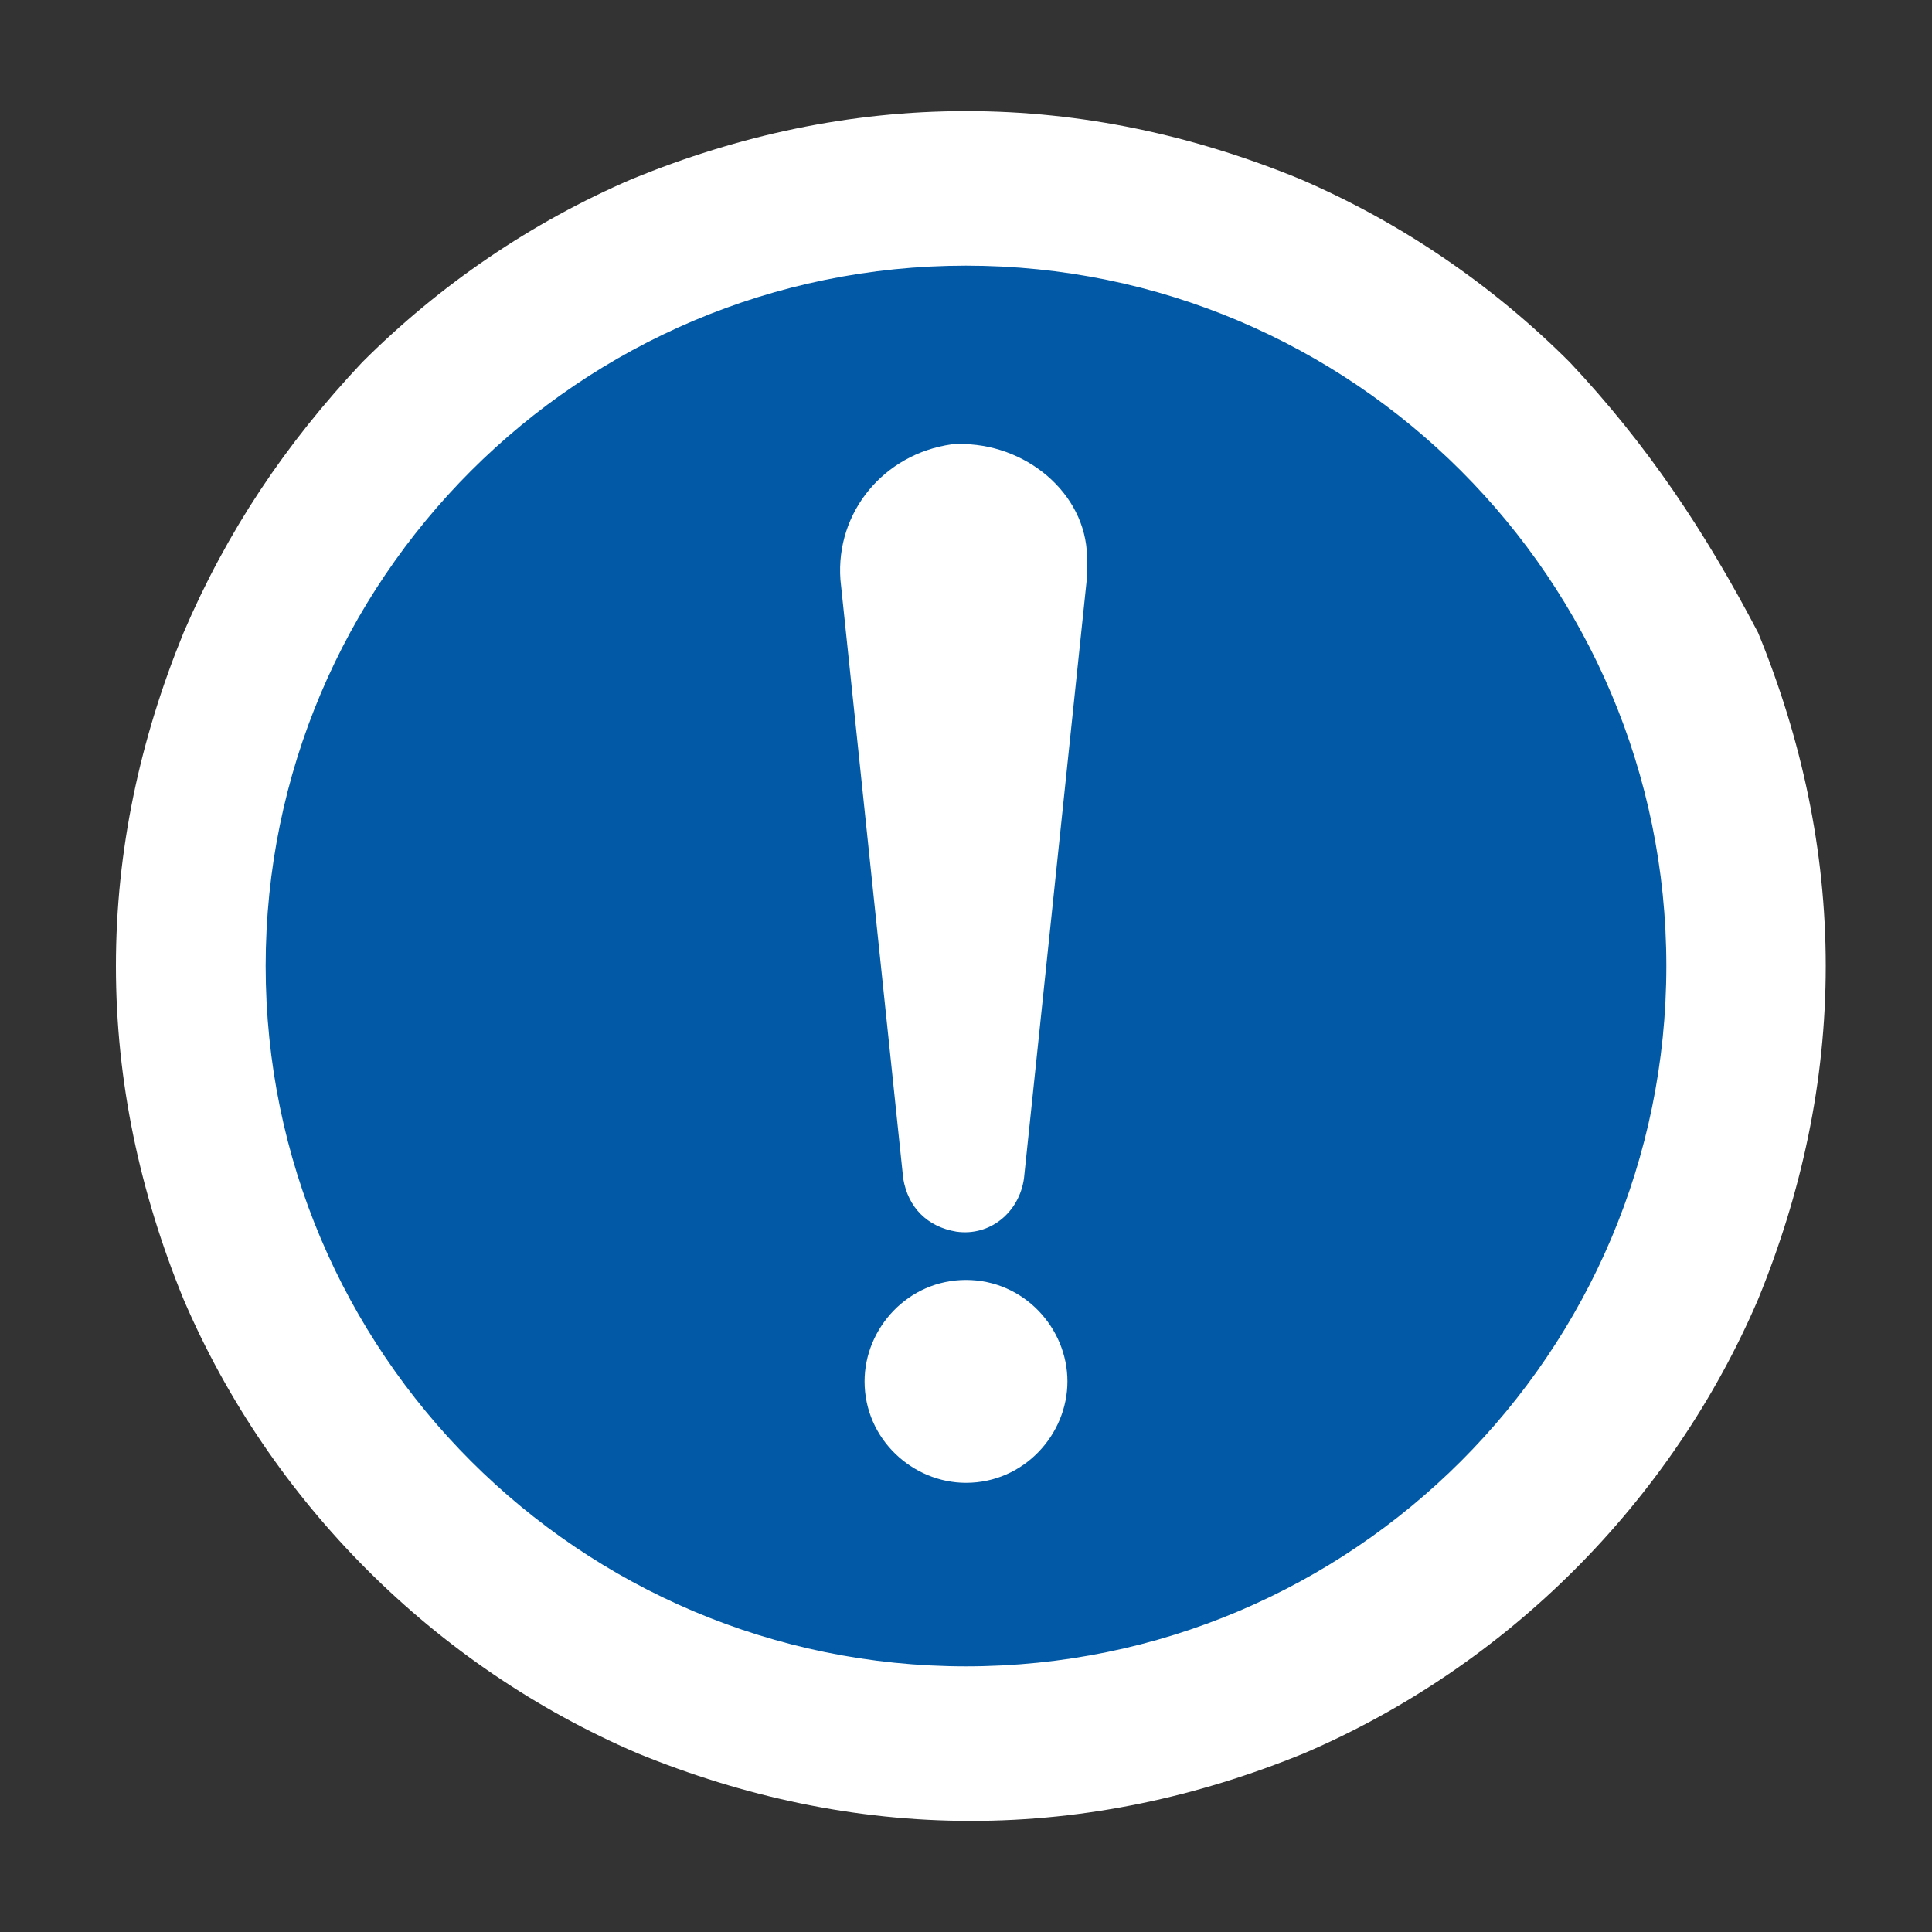 <?xml version="1.0" encoding="utf-8"?>
<!-- Generator: Adobe Illustrator 28.1.0, SVG Export Plug-In . SVG Version: 6.00 Build 0)  -->
<svg version="1.0" id="レイヤー_1" xmlns="http://www.w3.org/2000/svg" xmlns:xlink="http://www.w3.org/1999/xlink" x="0px"
	 y="0px" viewBox="0 0 40 40" style="enable-background:new 0 0 40 40;" xml:space="preserve">
<rect x="0" y="0" width="40" height="40" fill="#333333" stroke="none"/>
<style type="text/css">
	.st0{fill:#025AA6;}
	.st1{fill:#FFFFFF;}
</style>
<g>
	<circle class="st0" cx="20" cy="20" r="16.7"/>
	<path class="st1" d="M32.5,7.5c-1.6-1.6-3.5-2.9-5.6-3.8c-2.2-0.9-4.5-1.4-6.9-1.4c-2.4,0-4.7,0.5-6.9,1.4c-2.1,0.9-4,2.2-5.6,3.8
		C5.9,9.2,4.7,11,3.8,13.1c-0.9,2.2-1.4,4.5-1.4,6.9s0.5,4.7,1.4,6.9c0.9,2.1,2.2,4,3.8,5.6c1.6,1.6,3.5,2.9,5.6,3.8
		c2.2,0.9,4.5,1.4,6.9,1.4c2.4,0,4.7-0.5,6.9-1.4c2.1-0.9,4-2.2,5.6-3.8c1.6-1.6,2.9-3.5,3.8-5.6c0.9-2.2,1.4-4.5,1.4-6.9
		s-0.5-4.7-1.4-6.9C35.3,11,34.1,9.2,32.5,7.5z M20,34.5C12,34.5,5.5,28,5.5,20S12,5.5,20,5.5S34.5,12,34.5,20S28,34.5,20,34.5z"/>
	<path class="st1" d="M20,26.5c-1.2,0-2.1,1-2.1,2.1c0,1.2,1,2.1,2.1,2.1c1.2,0,2.1-1,2.1-2.1C22.1,27.5,21.2,26.5,20,26.5z"/>
	<path class="st1" d="M19.7,9.2c-1.4,0.2-2.4,1.4-2.3,2.8l1.3,12.4c0.1,0.6,0.5,1,1.1,1.1c0.7,0.1,1.3-0.4,1.4-1.1l1.3-12.4
		c0-0.2,0-0.4,0-0.6C22.4,10.1,21.1,9.1,19.7,9.2z"/>
</g>
</svg>
